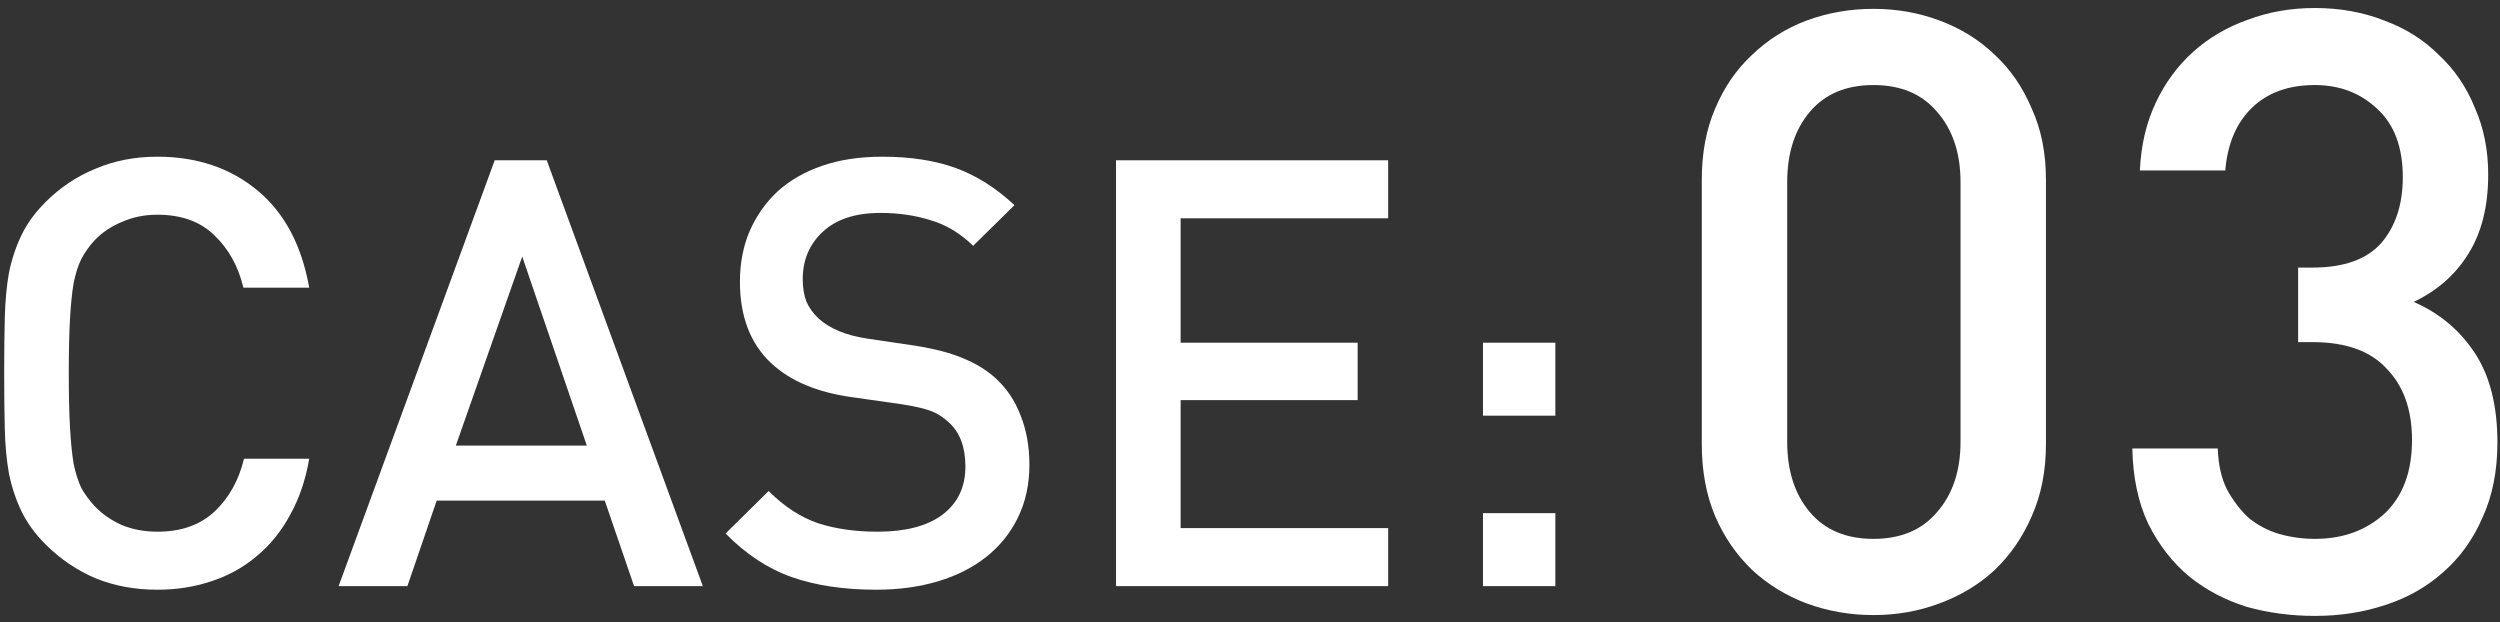 <svg width="209" height="52" viewBox="0 0 209 52" fill="none" xmlns="http://www.w3.org/2000/svg">
<rect x="0" y="0" width="209" height="52" fill="#333333" stroke="none"/>
<path d="M25.85 38.35H20.4C19.966 40.15 19.15 41.617 17.95 42.75C16.75 43.883 15.15 44.45 13.15 44.45C12.083 44.45 11.1 44.267 10.2 43.9C9.3 43.5 8.533 42.967 7.9 42.3C7.466 41.833 7.1 41.333 6.8 40.8C6.533 40.233 6.316 39.55 6.15 38.75C6.016 37.917 5.916 36.9 5.85 35.7C5.783 34.5 5.75 33 5.75 31.2C5.75 29.4 5.783 27.9 5.85 26.7C5.916 25.5 6.016 24.5 6.15 23.7C6.316 22.867 6.533 22.183 6.8 21.65C7.1 21.083 7.466 20.567 7.9 20.1C8.533 19.433 9.3 18.917 10.2 18.55C11.1 18.15 12.083 17.95 13.15 17.95C15.15 17.95 16.733 18.517 17.9 19.65C19.1 20.783 19.916 22.25 20.35 24.05H25.85C25.216 20.483 23.766 17.767 21.5 15.9C19.233 14.033 16.45 13.1 13.15 13.1C11.283 13.1 9.566 13.433 8 14.1C6.433 14.733 5.033 15.667 3.8 16.9C2.933 17.767 2.266 18.683 1.8 19.65C1.333 20.617 0.983 21.667 0.75 22.8C0.55 23.933 0.433 25.2 0.4 26.6C0.366 27.967 0.35 29.5 0.35 31.2C0.35 32.9 0.366 34.45 0.4 35.85C0.433 37.217 0.55 38.467 0.75 39.6C0.983 40.733 1.333 41.783 1.8 42.75C2.266 43.717 2.933 44.633 3.8 45.5C5.033 46.733 6.433 47.683 8 48.35C9.566 48.983 11.283 49.3 13.15 49.3C14.75 49.3 16.25 49.067 17.65 48.6C19.083 48.133 20.35 47.433 21.45 46.5C22.583 45.567 23.516 44.417 24.25 43.05C25.016 41.683 25.55 40.117 25.85 38.35Z" fill="white"/>
<path d="M58.758 49L45.708 13.4H41.358L28.308 49H34.058L36.508 41.85H50.558L53.008 49H58.758ZM49.058 37.25H38.108L43.658 21.45L49.058 37.25Z" fill="white"/>
<path d="M86.058 38.85C86.058 37.317 85.808 35.933 85.308 34.7C84.841 33.467 84.124 32.417 83.158 31.55C82.391 30.883 81.508 30.35 80.508 29.95C79.508 29.517 78.174 29.167 76.508 28.9L72.458 28.3C70.725 28.033 69.391 27.483 68.458 26.65C67.991 26.217 67.641 25.733 67.408 25.2C67.208 24.633 67.108 24.017 67.108 23.35C67.108 21.75 67.658 20.433 68.758 19.4C69.891 18.333 71.508 17.8 73.608 17.8C75.108 17.8 76.491 18 77.758 18.4C79.058 18.767 80.258 19.483 81.358 20.55L84.808 17.15C83.275 15.717 81.641 14.683 79.908 14.05C78.174 13.417 76.124 13.1 73.758 13.1C71.891 13.1 70.225 13.35 68.758 13.85C67.291 14.35 66.041 15.067 65.008 16C64.008 16.933 63.224 18.05 62.658 19.35C62.124 20.617 61.858 22.017 61.858 23.55C61.858 26.45 62.724 28.717 64.458 30.35C66.058 31.85 68.308 32.8 71.208 33.2L75.408 33.8C76.475 33.967 77.275 34.15 77.808 34.35C78.341 34.55 78.841 34.867 79.308 35.3C80.241 36.133 80.708 37.367 80.708 39C80.708 40.733 80.058 42.083 78.758 43.05C77.491 43.983 75.691 44.45 73.358 44.45C71.525 44.45 69.874 44.217 68.408 43.75C66.941 43.25 65.558 42.35 64.258 41.05L60.658 44.6C62.358 46.333 64.208 47.55 66.208 48.25C68.208 48.95 70.558 49.3 73.258 49.3C75.124 49.3 76.841 49.067 78.408 48.6C79.975 48.133 81.325 47.45 82.458 46.55C83.591 45.65 84.475 44.55 85.108 43.25C85.741 41.95 86.058 40.483 86.058 38.85Z" fill="white"/>
<path d="M116.05 49V44.15H98.7V33.45H113.5V28.65H98.7V18.25H116.05V13.4H93.3V49H116.05Z" fill="white"/>
<path d="M130.027 34.75V28.65H123.977V34.75H130.027ZM130.027 49V42.9H123.977V49H130.027Z" fill="white"/>
<path d="M171.04 37.14V15.02C171.04 12.78 170.643 10.797 169.85 9.07C169.103 7.297 168.076 5.803 166.77 4.59C165.463 3.33 163.923 2.373 162.15 1.72C160.423 1.067 158.58 0.74 156.62 0.74C154.66 0.74 152.793 1.067 151.02 1.72C149.293 2.373 147.776 3.33 146.47 4.59C145.163 5.803 144.136 7.297 143.39 9.07C142.643 10.797 142.27 12.78 142.27 15.02V37.14C142.27 39.38 142.643 41.387 143.39 43.16C144.136 44.887 145.163 46.38 146.47 47.64C147.776 48.853 149.293 49.787 151.02 50.44C152.793 51.093 154.66 51.42 156.62 51.42C158.58 51.42 160.423 51.093 162.15 50.44C163.923 49.787 165.463 48.853 166.77 47.64C168.076 46.38 169.103 44.887 169.85 43.16C170.643 41.387 171.04 39.38 171.04 37.14ZM163.9 36.93C163.9 39.357 163.246 41.317 161.94 42.81C160.68 44.303 158.906 45.05 156.62 45.05C154.333 45.05 152.56 44.303 151.3 42.81C150.04 41.317 149.41 39.357 149.41 36.93V15.23C149.41 12.803 150.04 10.843 151.3 9.35C152.56 7.857 154.333 7.11 156.62 7.11C158.906 7.11 160.68 7.857 161.94 9.35C163.246 10.843 163.9 12.803 163.9 15.23V36.93Z" fill="white"/>
<path d="M208.784 37C208.784 33.92 208.154 31.423 206.894 29.51C205.634 27.597 203.93 26.173 201.784 25.24C203.744 24.307 205.26 22.977 206.334 21.25C207.454 19.477 208.014 17.26 208.014 14.6C208.014 12.547 207.64 10.68 206.894 9C206.194 7.273 205.19 5.803 203.884 4.59C202.624 3.33 201.107 2.373 199.334 1.72C197.56 1.02 195.624 0.67 193.524 0.67C191.517 0.67 189.65 0.997 187.924 1.65C186.197 2.257 184.68 3.143 183.374 4.31C182.067 5.477 181.017 6.9 180.224 8.58C179.43 10.26 178.987 12.15 178.894 14.25H186.034C186.22 12.01 186.967 10.26 188.274 9C189.58 7.74 191.33 7.11 193.524 7.11C195.577 7.11 197.304 7.763 198.704 9.07C200.15 10.377 200.874 12.29 200.874 14.81C200.874 17.097 200.267 18.94 199.054 20.34C197.84 21.693 195.927 22.37 193.314 22.37H192.124V28.6H193.314C196.114 28.6 198.19 29.347 199.544 30.84C200.944 32.287 201.644 34.27 201.644 36.79C201.644 39.45 200.874 41.503 199.334 42.95C197.794 44.35 195.857 45.05 193.524 45.05C192.497 45.05 191.494 44.91 190.514 44.63C189.58 44.35 188.74 43.907 187.994 43.3C187.294 42.647 186.687 41.853 186.174 40.92C185.707 39.987 185.45 38.843 185.404 37.49H178.264C178.31 39.917 178.754 42.017 179.594 43.79C180.48 45.563 181.624 47.033 183.024 48.2C184.424 49.32 186.01 50.16 187.784 50.72C189.604 51.233 191.517 51.49 193.524 51.49C195.624 51.49 197.584 51.187 199.404 50.58C201.27 49.973 202.88 49.063 204.234 47.85C205.634 46.637 206.73 45.12 207.524 43.3C208.364 41.48 208.784 39.38 208.784 37Z" fill="white"/>
</svg>
